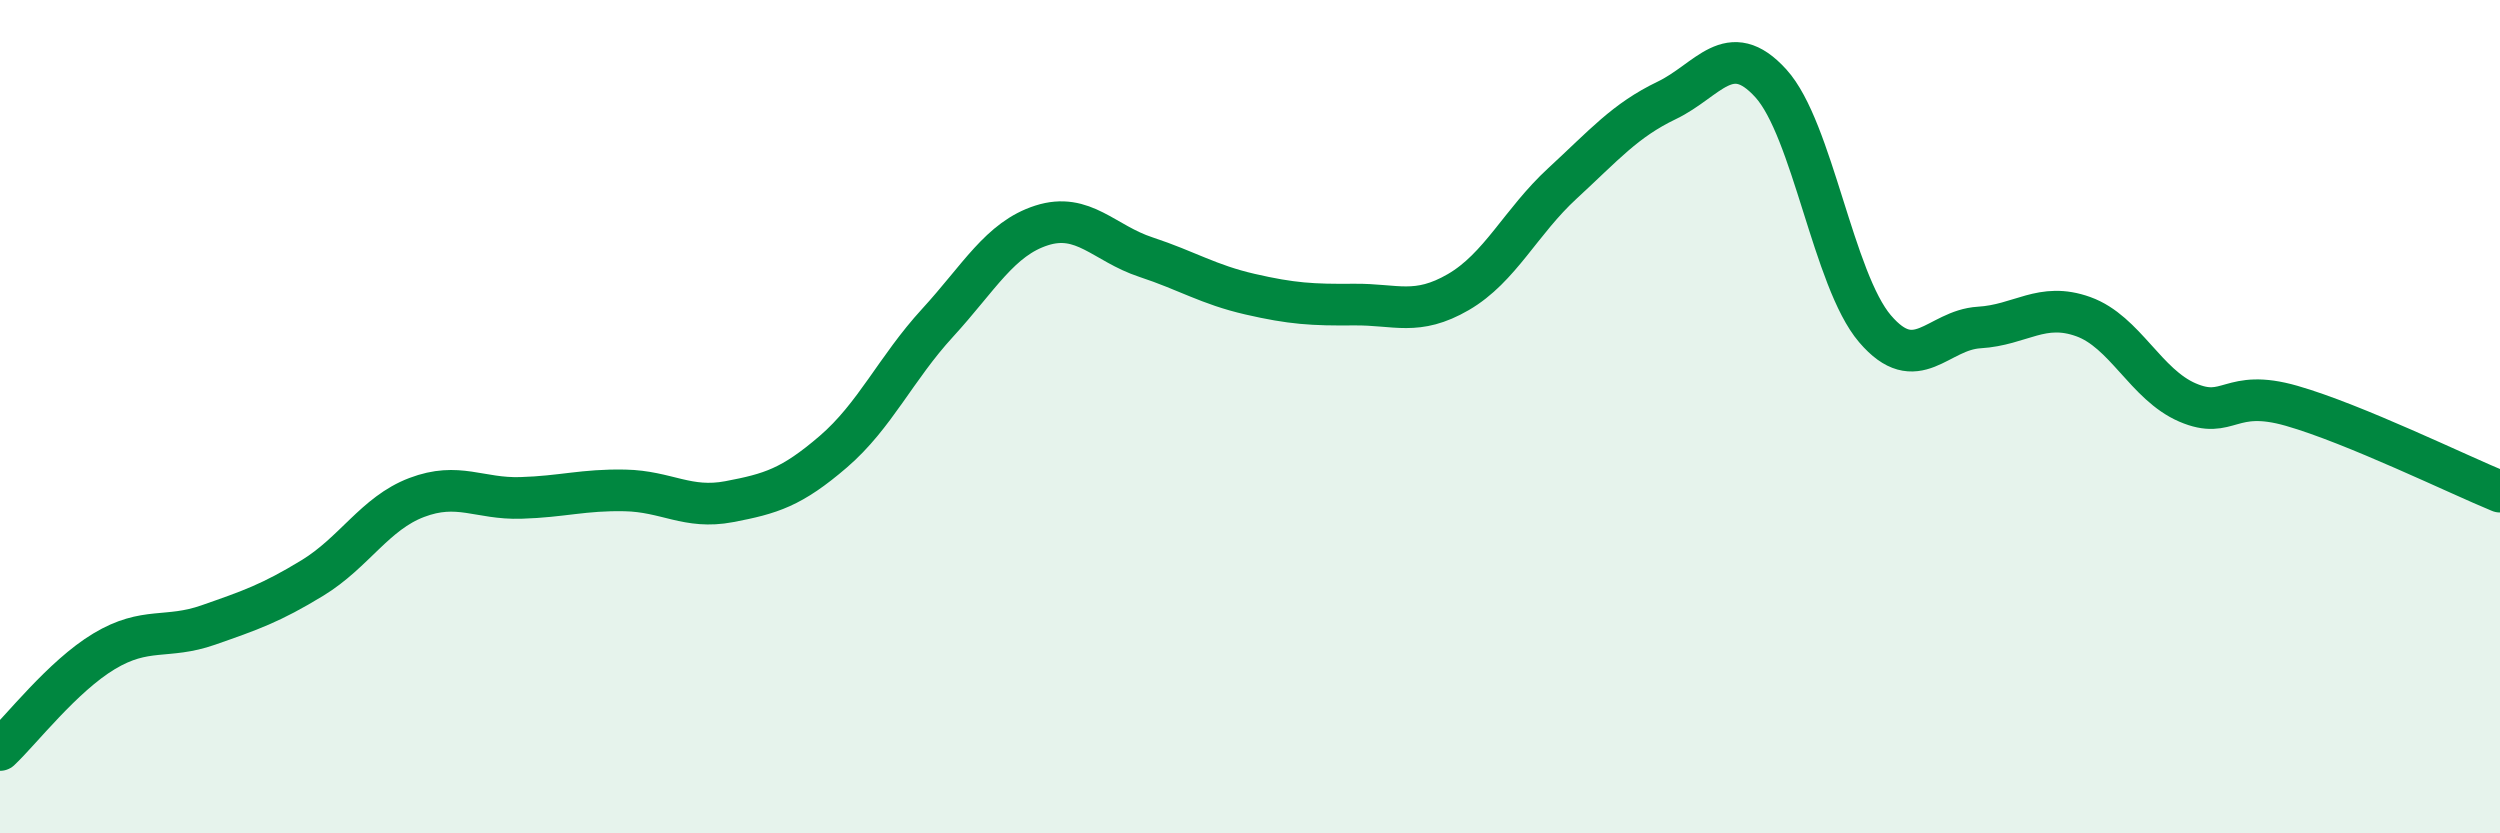 
    <svg width="60" height="20" viewBox="0 0 60 20" xmlns="http://www.w3.org/2000/svg">
      <path
        d="M 0,18 C 0.5,17.53 1.5,16.23 2.5,15.63 C 3.5,15.03 4,15.35 5,15 C 6,14.65 6.5,14.48 7.5,13.87 C 8.5,13.26 9,12.32 10,11.94 C 11,11.56 11.5,11.98 12.5,11.95 C 13.5,11.92 14,11.75 15,11.77 C 16,11.79 16.5,12.23 17.5,12.04 C 18.5,11.85 19,11.7 20,10.84 C 21,9.98 21.5,8.84 22.5,7.75 C 23.5,6.66 24,5.73 25,5.41 C 26,5.09 26.5,5.84 27.5,6.17 C 28.5,6.5 29,6.83 30,7.06 C 31,7.29 31.5,7.32 32.5,7.31 C 33.5,7.3 34,7.59 35,7.01 C 36,6.43 36.5,5.32 37.5,4.4 C 38.5,3.48 39,2.89 40,2.41 C 41,1.93 41.5,0.9 42.5,2 C 43.5,3.1 44,6.72 45,7.89 C 46,9.06 46.5,7.92 47.5,7.86 C 48.5,7.8 49,7.24 50,7.6 C 51,7.96 51.5,9.23 52.5,9.66 C 53.5,10.09 53.5,9.31 55,9.74 C 56.5,10.17 59,11.39 60,11.8L60 20L0 20Z"
        fill="#008740"
        opacity="0.1"
        stroke-linecap="round"
        stroke-linejoin="round"
      />
      <path
        d="M 0,18 C 0.5,17.53 1.5,16.23 2.5,15.63 C 3.5,15.03 4,15.35 5,15 C 6,14.65 6.5,14.48 7.5,13.87 C 8.5,13.26 9,12.32 10,11.94 C 11,11.56 11.5,11.98 12.5,11.95 C 13.5,11.92 14,11.75 15,11.77 C 16,11.79 16.5,12.23 17.5,12.04 C 18.5,11.85 19,11.7 20,10.84 C 21,9.98 21.5,8.84 22.5,7.75 C 23.5,6.66 24,5.73 25,5.41 C 26,5.09 26.5,5.84 27.5,6.17 C 28.5,6.5 29,6.83 30,7.06 C 31,7.29 31.5,7.32 32.5,7.31 C 33.5,7.3 34,7.59 35,7.01 C 36,6.43 36.5,5.32 37.5,4.4 C 38.5,3.48 39,2.89 40,2.41 C 41,1.93 41.5,0.9 42.5,2 C 43.5,3.1 44,6.72 45,7.89 C 46,9.06 46.5,7.92 47.5,7.86 C 48.5,7.8 49,7.24 50,7.6 C 51,7.96 51.5,9.23 52.5,9.66 C 53.5,10.09 53.5,9.31 55,9.74 C 56.5,10.17 59,11.39 60,11.8"
        stroke="#008740"
        stroke-width="1"
        fill="none"
        stroke-linecap="round"
        stroke-linejoin="round"
      />
    </svg>
  